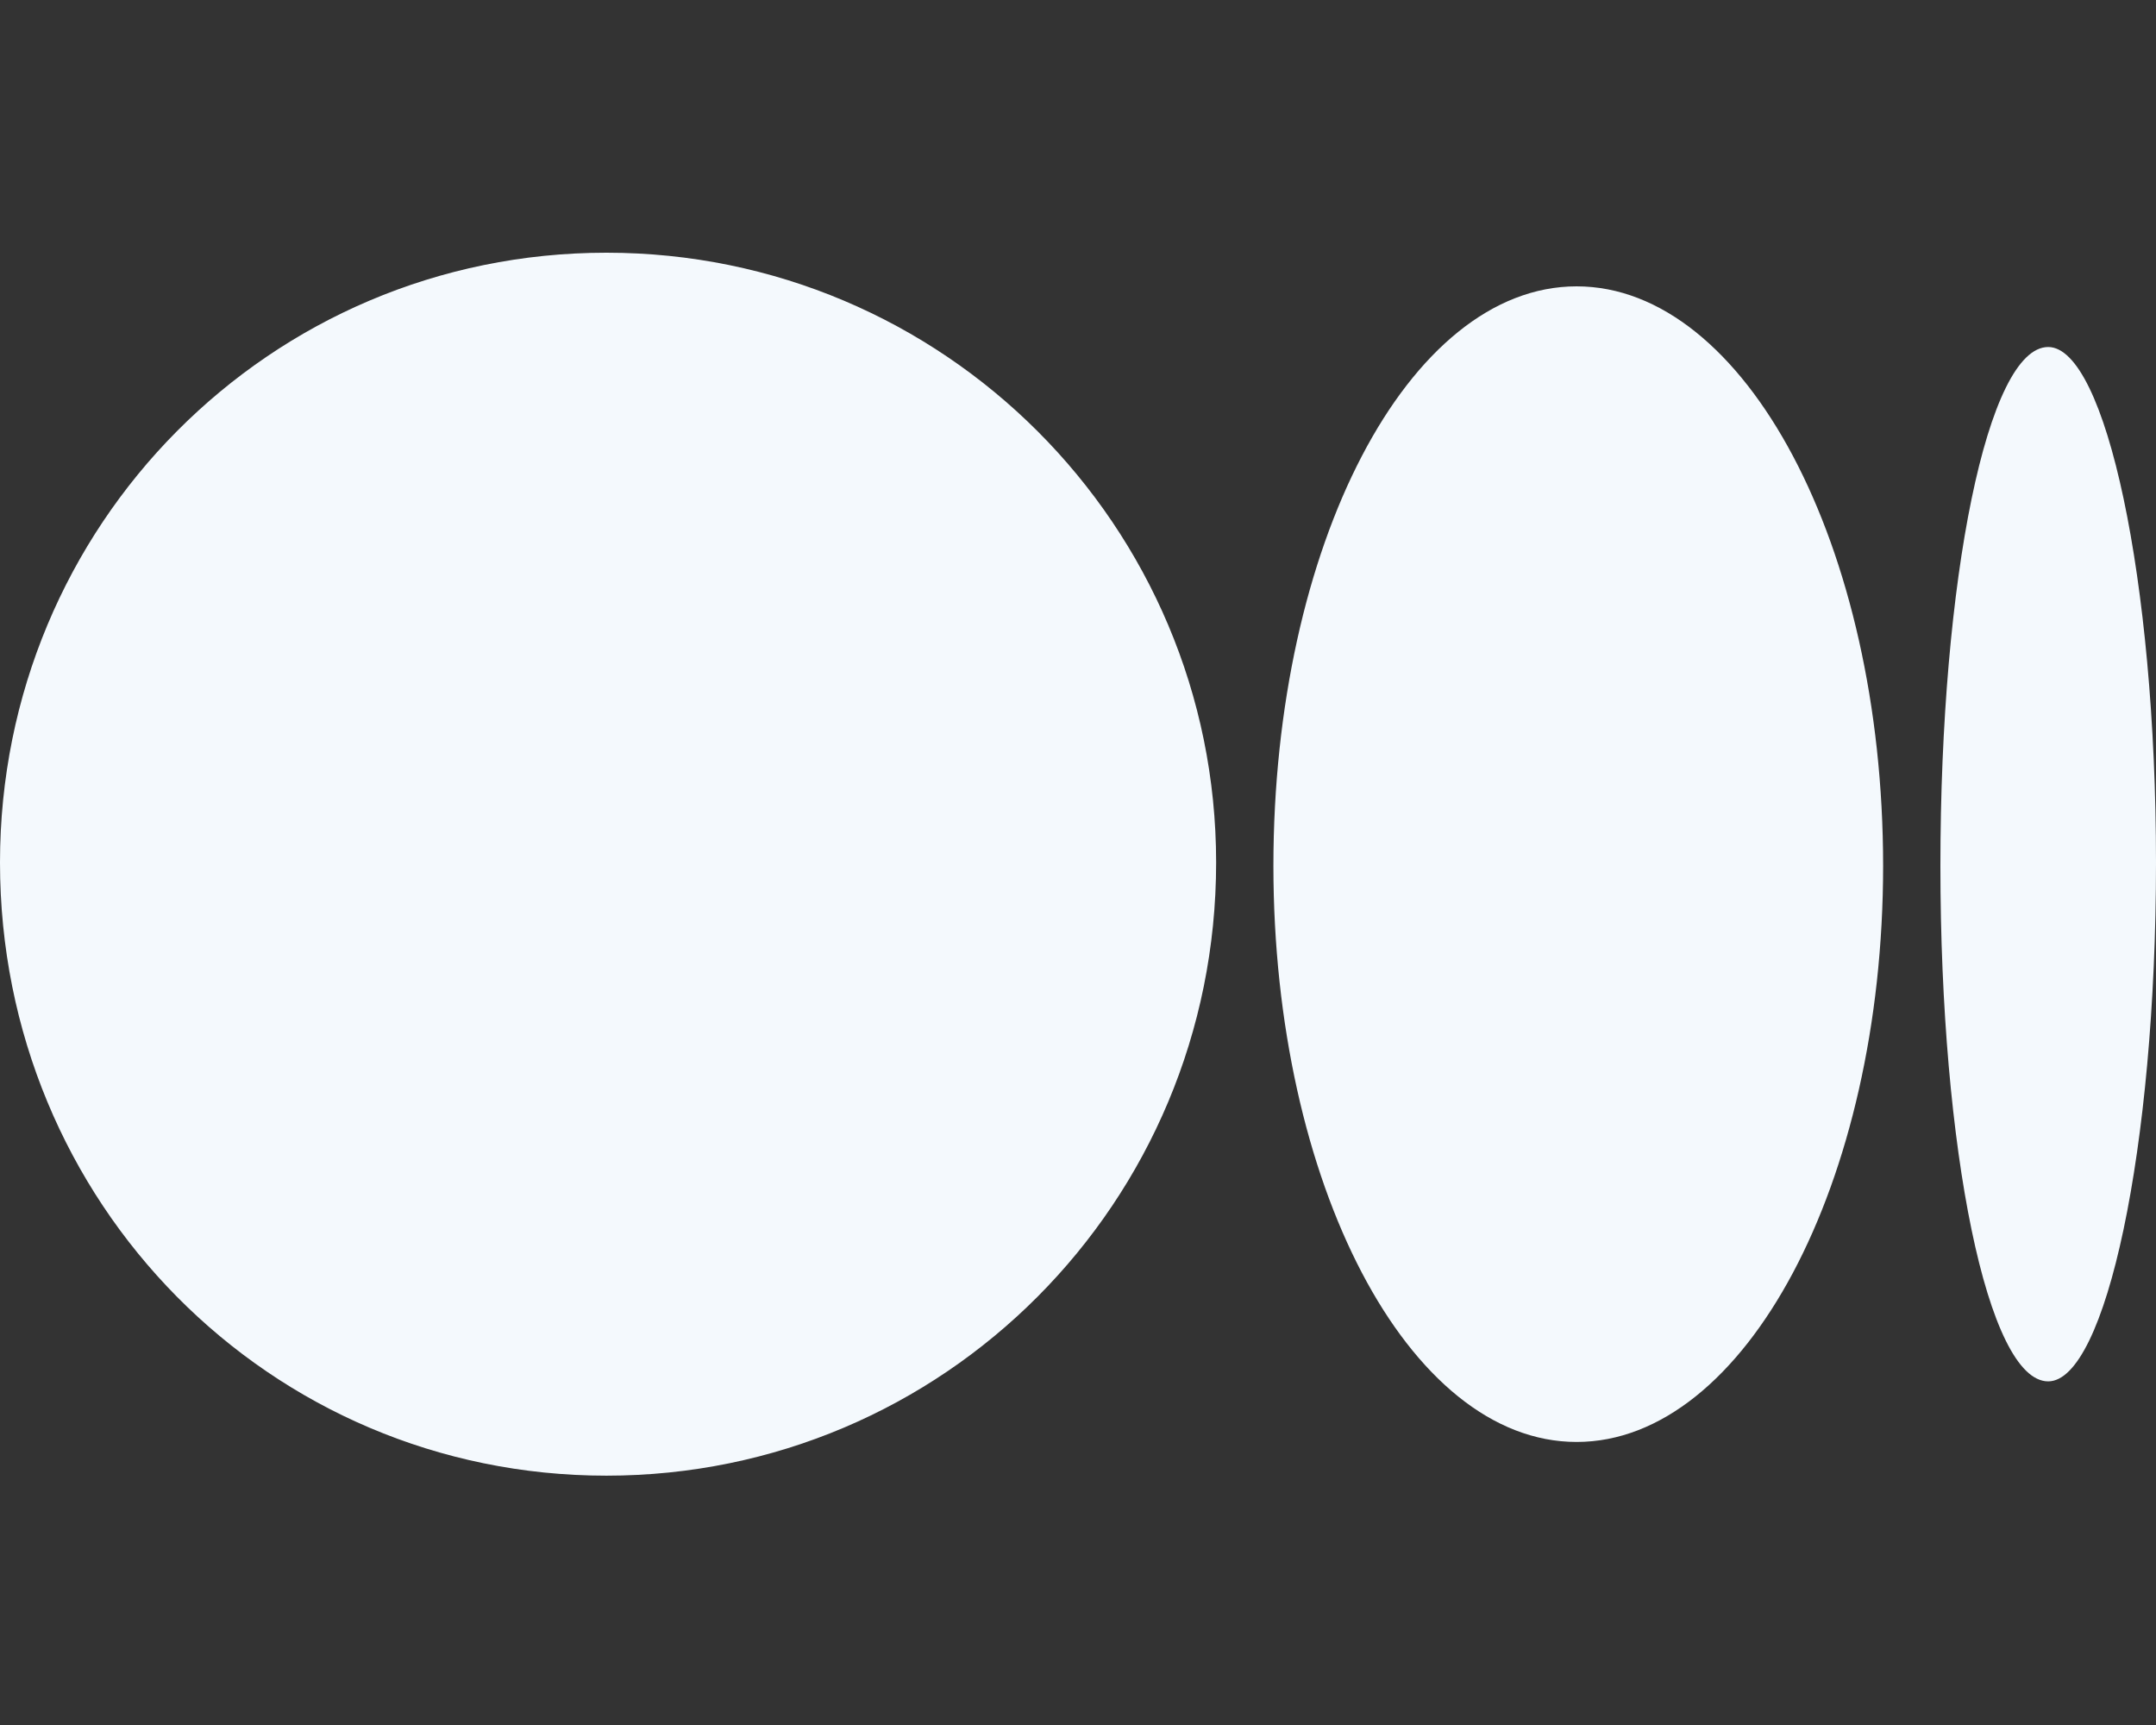 <svg width="30" height="24" viewBox="0 0 30 24" fill="none" xmlns="http://www.w3.org/2000/svg">
<rect x="0" y="0" width="30" height="24" fill="#333333" stroke="none"/>
<path d="M8.438 3.516C13.125 3.516 16.922 7.312 16.922 12C16.922 16.734 13.125 20.531 8.438 20.531C3.75 20.531 0 16.734 0 12C0 7.312 3.75 3.516 8.438 3.516ZM21.938 3.984C24.281 3.984 26.203 7.594 26.203 12.047C26.203 16.453 24.281 20.062 21.938 20.062C19.594 20.062 17.719 16.453 17.719 12.047C17.719 7.594 19.594 3.984 21.938 3.984ZM28.5 4.828C29.297 4.828 30 8.062 30 12C30 15.984 29.297 19.219 28.5 19.219C27.656 19.219 27 15.984 27 12.047C27 8.062 27.656 4.828 28.5 4.828Z" fill="#F4F9FD"/>
</svg>
